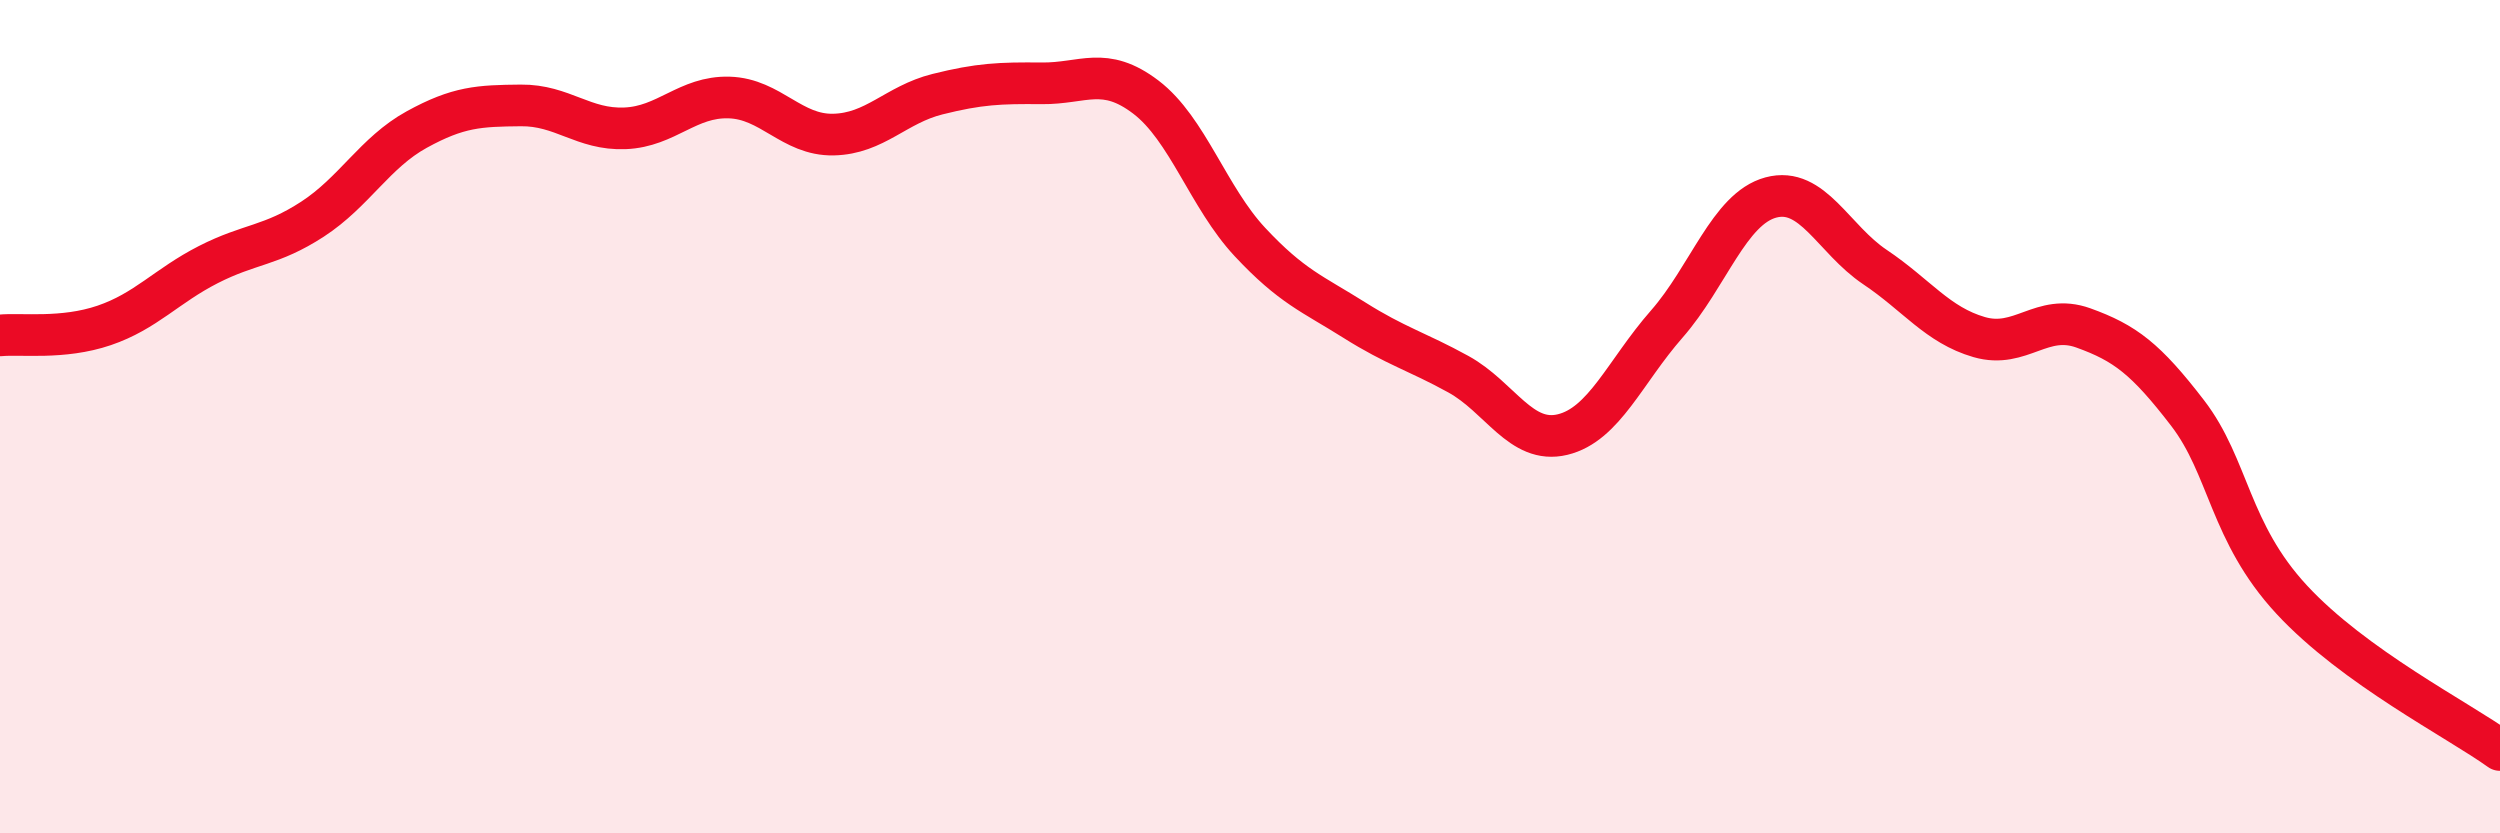 
    <svg width="60" height="20" viewBox="0 0 60 20" xmlns="http://www.w3.org/2000/svg">
      <path
        d="M 0,8.05 C 0.5,8 1.5,8.15 2.5,7.81 C 3.5,7.47 4,6.86 5,6.35 C 6,5.84 6.5,5.91 7.5,5.26 C 8.5,4.61 9,3.66 10,3.11 C 11,2.56 11.5,2.54 12.5,2.53 C 13.5,2.52 14,3.12 15,3.08 C 16,3.04 16.5,2.31 17.5,2.34 C 18.5,2.37 19,3.25 20,3.23 C 21,3.21 21.5,2.51 22.5,2.26 C 23.5,2.01 24,1.99 25,2 C 26,2.01 26.5,1.57 27.5,2.33 C 28.5,3.09 29,4.74 30,5.81 C 31,6.88 31.5,7.05 32.5,7.68 C 33.5,8.31 34,8.43 35,8.98 C 36,9.53 36.5,10.67 37.5,10.43 C 38.5,10.19 39,8.92 40,7.78 C 41,6.64 41.5,5.01 42.5,4.74 C 43.5,4.47 44,5.74 45,6.41 C 46,7.08 46.5,7.8 47.5,8.09 C 48.5,8.38 49,7.51 50,7.87 C 51,8.23 51.5,8.61 52.5,9.91 C 53.5,11.21 53.5,12.77 55,14.39 C 56.5,16.01 59,17.28 60,18L60 20L0 20Z"
        fill="#EB0A25"
        opacity="0.1"
        stroke-linecap="round"
        stroke-linejoin="round"
      />
      <path
        d="M 0,8.05 C 0.5,8 1.5,8.15 2.5,7.81 C 3.5,7.47 4,6.86 5,6.35 C 6,5.84 6.5,5.91 7.5,5.26 C 8.5,4.61 9,3.66 10,3.11 C 11,2.56 11.5,2.54 12.5,2.53 C 13.5,2.52 14,3.12 15,3.08 C 16,3.04 16.5,2.31 17.5,2.34 C 18.5,2.37 19,3.25 20,3.23 C 21,3.21 21.5,2.51 22.5,2.26 C 23.5,2.01 24,1.99 25,2 C 26,2.01 26.5,1.57 27.5,2.33 C 28.5,3.09 29,4.74 30,5.81 C 31,6.88 31.5,7.05 32.5,7.68 C 33.5,8.31 34,8.43 35,8.98 C 36,9.53 36.5,10.67 37.5,10.43 C 38.5,10.19 39,8.92 40,7.78 C 41,6.64 41.5,5.01 42.5,4.74 C 43.5,4.47 44,5.74 45,6.41 C 46,7.08 46.5,7.8 47.5,8.09 C 48.5,8.38 49,7.51 50,7.87 C 51,8.23 51.5,8.61 52.5,9.91 C 53.5,11.21 53.5,12.77 55,14.39 C 56.5,16.01 59,17.28 60,18"
        stroke="#EB0A25"
        stroke-width="1"
        fill="none"
        stroke-linecap="round"
        stroke-linejoin="round"
      />
    </svg>
  